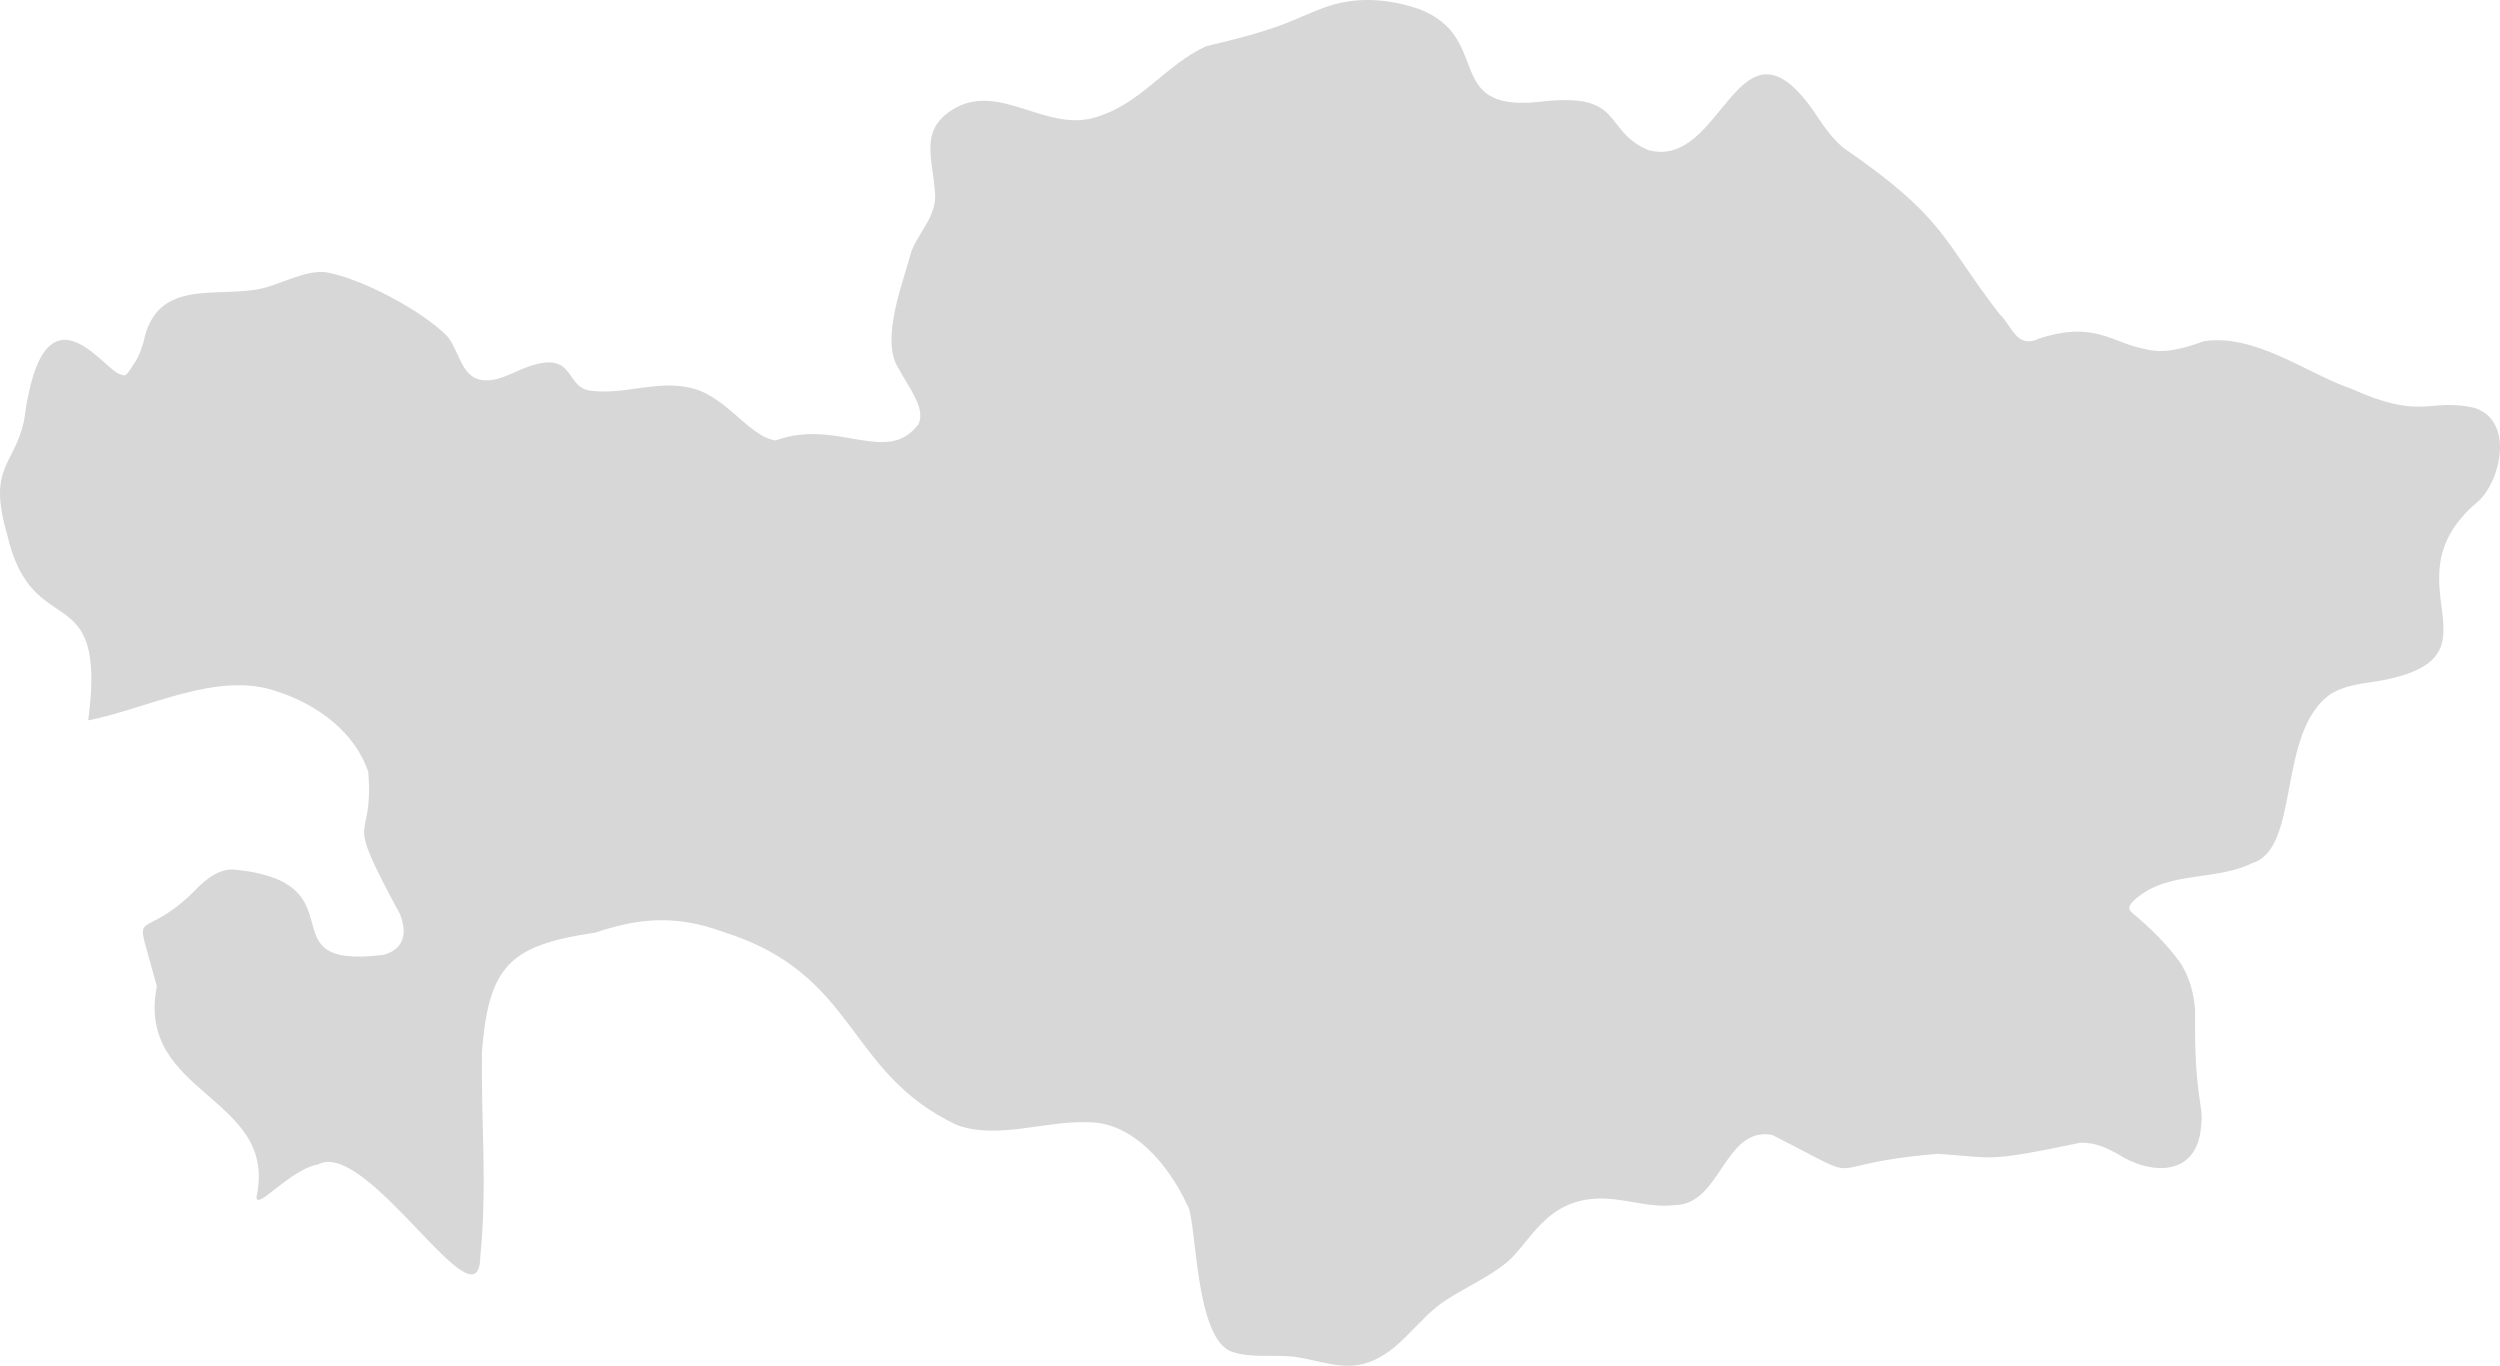 <?xml version="1.0" encoding="UTF-8"?> <svg xmlns="http://www.w3.org/2000/svg" width="216" height="118" viewBox="0 0 216 118" fill="none"><path id="Vector" fill-rule="evenodd" clip-rule="evenodd" d="M7.624 62.238C9.287 49.54 2.809 55.796 0.611 46.152C-1.088 40.291 1.204 40.317 2.077 36.352C3.759 23.422 9.207 32.398 10.495 32.366C10.85 32.54 10.915 32.369 11.243 31.943C11.983 30.853 12.066 30.6 12.391 29.592C13.479 24.065 18.505 25.714 22.359 24.979C24.13 24.652 26.364 23.277 28.218 23.527C31.247 24.087 36.375 26.771 38.639 29.042C39.757 30.415 39.846 32.721 41.821 32.853C42.637 32.932 43.408 32.618 44.277 32.252C50.077 29.515 48.477 33.586 51.167 33.774C53.95 34.089 56.64 32.893 59.455 33.469C62.703 34.056 64.648 37.726 67.012 38.054C72.38 36.095 76.619 40.298 79.358 36.646C80.008 35.262 78.479 33.439 77.582 31.739C76.058 29.305 78.088 24.205 78.632 22.102C79.103 20.264 81.005 18.787 80.78 16.627C80.568 13.554 79.364 11.095 82.585 9.303C86.514 7.187 90.518 11.498 94.76 10.103C98.636 8.907 100.645 5.655 104.21 3.99C111.461 2.321 111.872 1.51 114.828 0.513C117.322 -0.298 120.011 -0.1 122.573 0.771C129.025 3.211 124.595 9.611 132.85 8.815C140.49 7.865 138.32 11.181 142.38 12.959C148.88 14.787 150.114 0.283 156.652 9.532C157.444 10.701 158.113 11.775 159.247 12.757C168.184 18.898 167.749 20.658 172.77 27.149C173.833 28.138 174.229 30.177 176.155 29.259C181.018 27.687 182.393 29.607 185.285 30.144C187.029 30.627 188.793 30.057 190.415 29.484C194.831 28.779 199.536 32.383 203.115 33.573C209.369 36.386 209.791 34.347 213.773 35.233C217.367 36.385 215.989 41.812 213.982 43.433C205.62 50.579 217.781 57.274 204.195 59.039C203.173 59.21 202.227 59.445 201.374 59.959C196.693 63.203 198.783 73.286 194.609 74.567C191.763 75.993 188.061 75.375 185.357 77.049C184.788 77.448 183.552 78.201 184.124 78.781C185.832 80.224 187.086 81.447 188.278 83.044C189.157 84.291 189.552 85.835 189.663 87.305C189.547 94.6 190.397 95.581 190.194 96.999C190 101.876 185.662 101.475 182.963 99.693C181.922 99.145 181.03 98.711 179.753 98.728C171.408 100.481 172.398 99.999 167.414 99.693C156.282 100.602 162.145 102.622 153.096 98.049C148.949 97.333 148.686 104.124 144.682 104.119C142.607 104.381 140.7 103.614 138.567 103.556C133.578 103.416 132.189 107.435 130.179 109.084C128.665 110.322 126.707 111.183 125.044 112.261C122.504 113.829 121.021 116.815 118.117 117.749C116.004 118.429 114.031 117.546 111.975 117.246C110.239 116.999 108.199 117.37 106.524 116.816C103.163 115.842 103.428 105.312 102.581 104.114C100.941 100.591 97.86 96.933 93.999 96.965C90.312 96.811 86.189 98.486 82.69 97.205C73.026 92.675 74.166 84.172 62.492 80.52C58.144 78.905 54.826 79.445 51.416 80.584C44.042 81.654 42.225 83.454 41.641 90.867C41.563 97.292 42.11 102.378 41.495 108.621C41.355 115.061 31.751 98.331 27.477 100.607C25.025 101.04 22.11 104.694 22.164 103.399C24.063 94.692 11.698 94.624 13.549 85.231C11.587 77.729 11.696 81.663 16.366 77.41C17.496 76.247 18.582 75.123 20.139 75.12C31.509 76.199 22.59 83.831 33.161 82.493C34.941 81.991 35.201 80.597 34.553 78.969C29.444 69.538 32.332 73.421 31.82 66.718C30.723 63.325 27.412 60.827 23.867 59.719C18.75 57.942 12.622 61.276 7.624 62.238Z" fill="#373737" fill-opacity="0.2"></path></svg> 